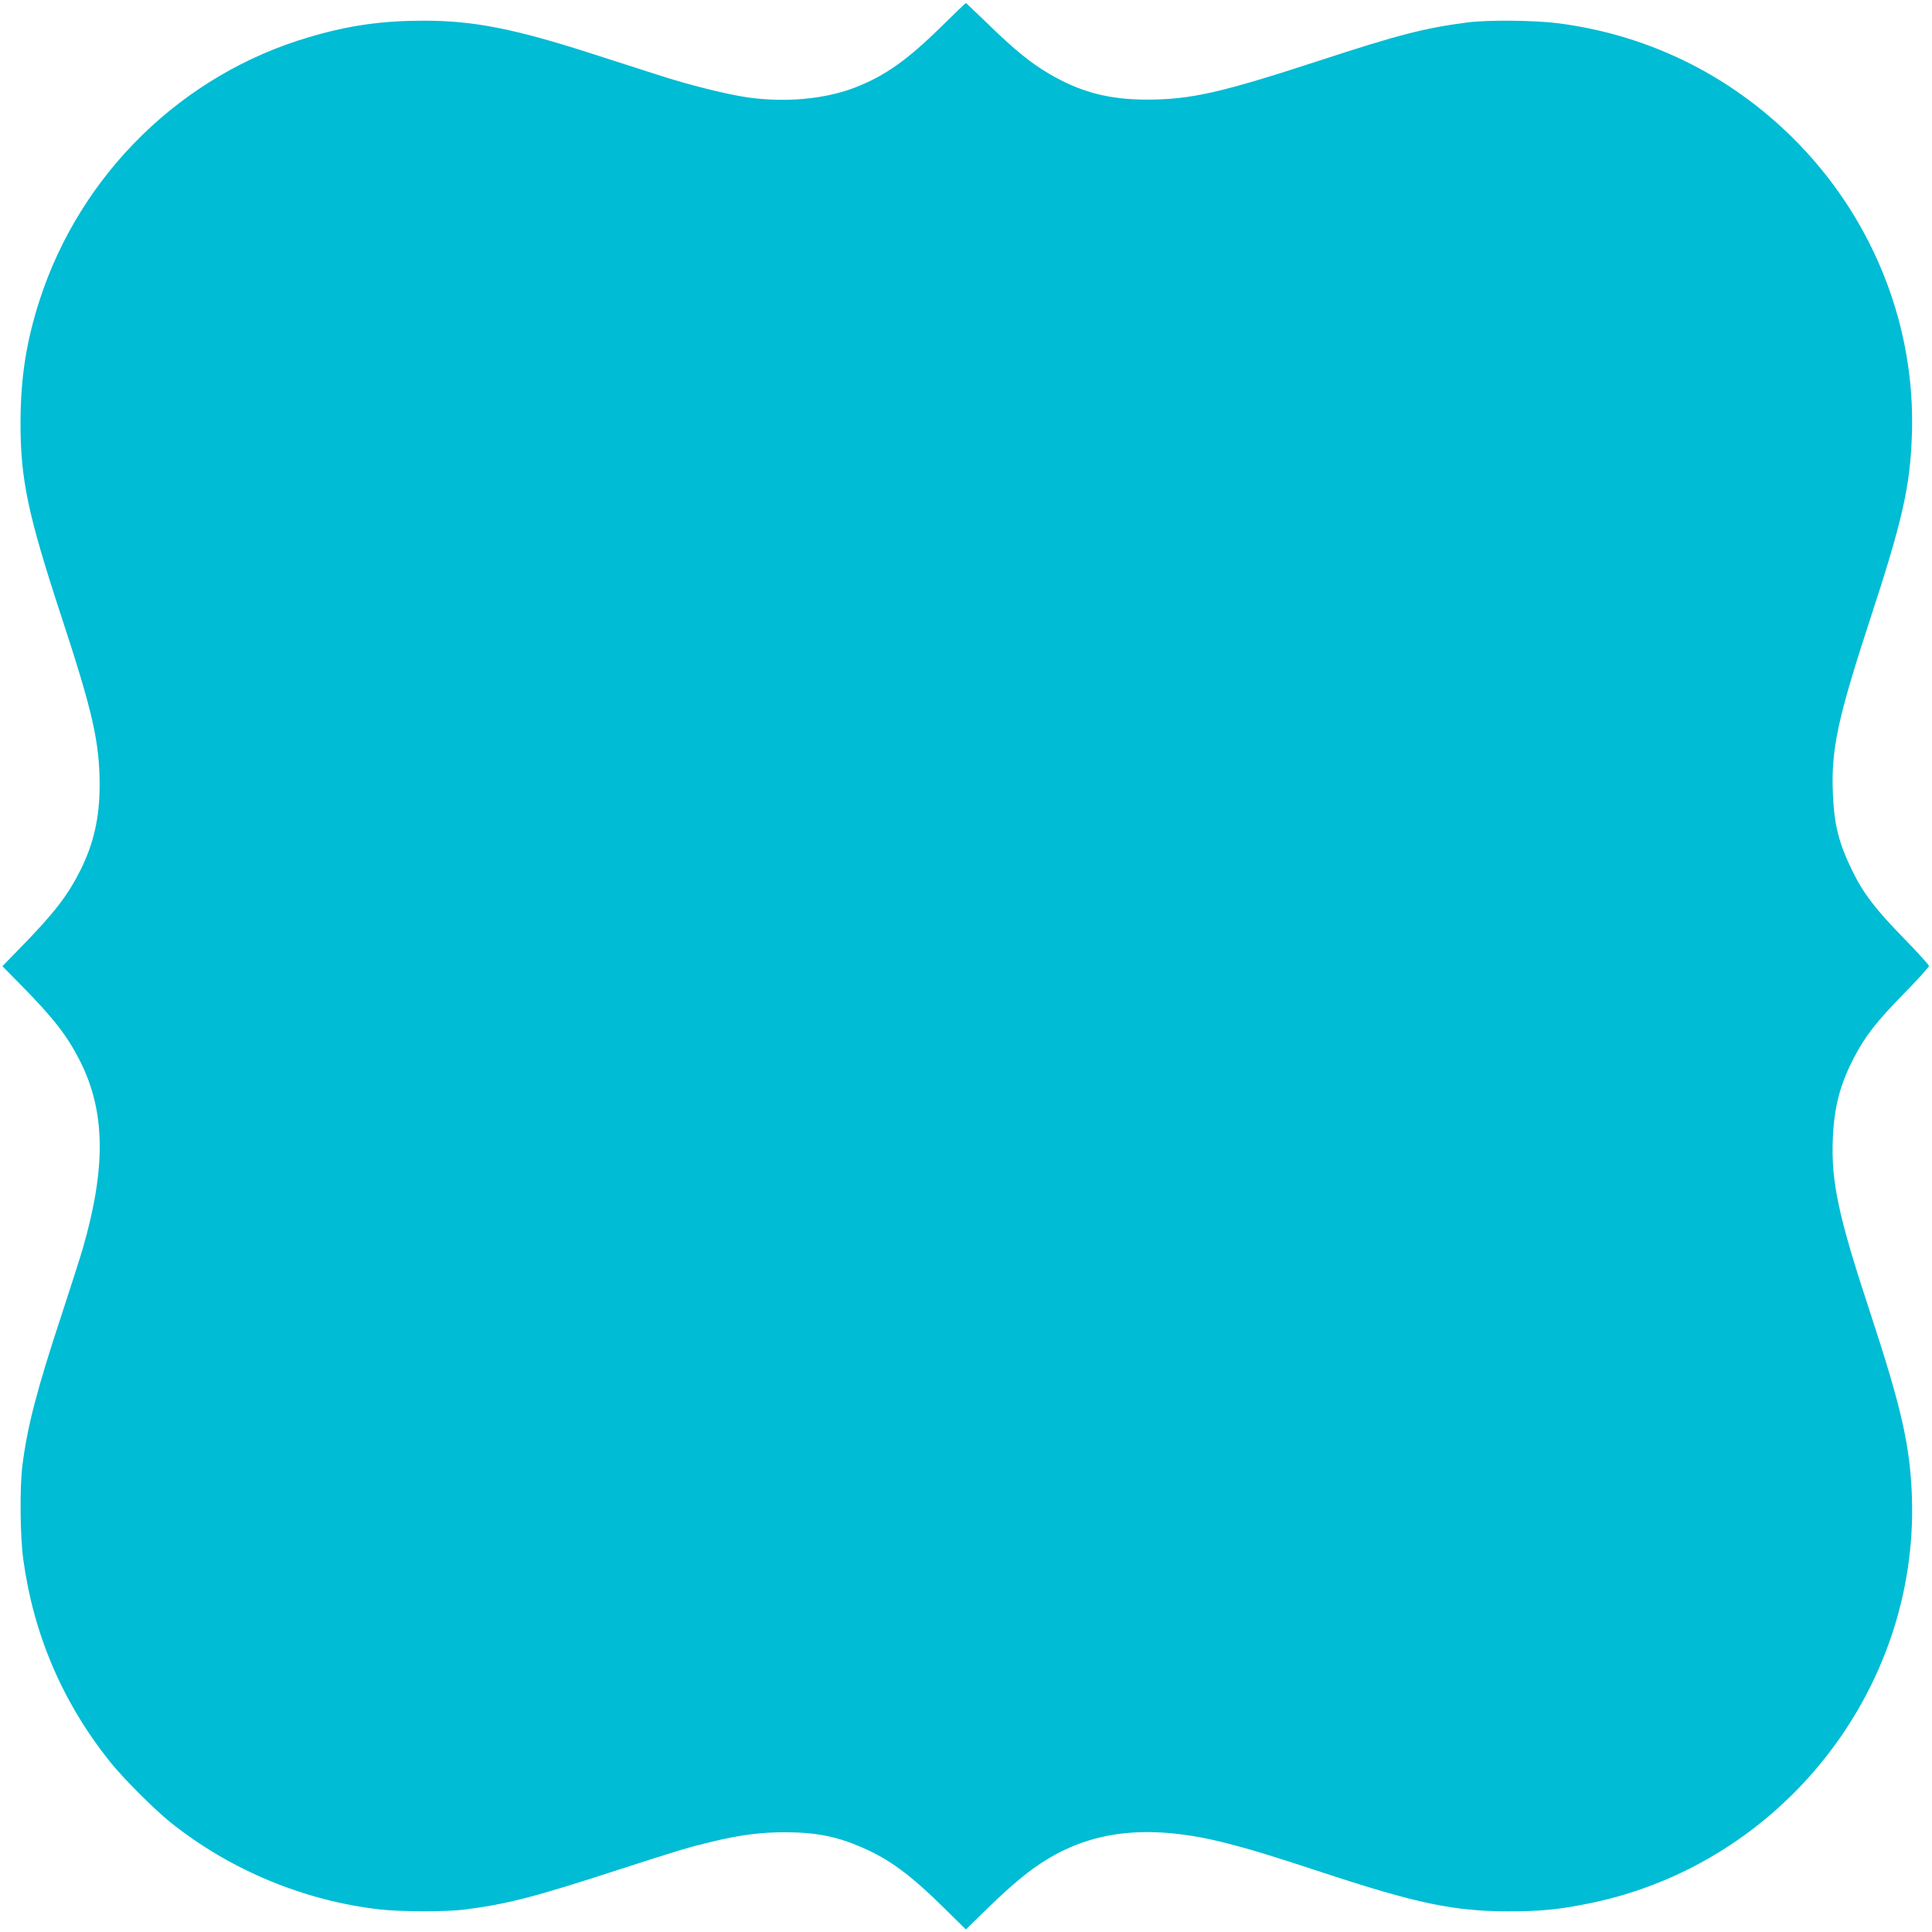<?xml version="1.0" standalone="no"?>
<!DOCTYPE svg PUBLIC "-//W3C//DTD SVG 20010904//EN"
 "http://www.w3.org/TR/2001/REC-SVG-20010904/DTD/svg10.dtd">
<svg version="1.0" xmlns="http://www.w3.org/2000/svg"
 width="1280pt" height="1280pt" viewBox="0 0 1280 1280"
 preserveAspectRatio="xMidYMid meet">
<g transform="translate(0,1280) scale(0.1,-0.1)"
fill="#00bcd4" stroke="none">
<path d="M6240 12627 c-230 -226 -376 -329 -573 -406 -201 -78 -462 -102 -716
-66 -141 21 -387 82 -596 150 -93 30 -282 91 -420 135 -522 169 -796 223
-1125 223 -278 0 -499 -31 -762 -109 -840 -246 -1515 -905 -1786 -1744 -88
-273 -125 -510 -126 -805 -1 -380 48 -612 273 -1297 206 -627 251 -827 251
-1110 0 -215 -39 -386 -127 -563 -86 -170 -171 -281 -392 -508 l-125 -128 110
-112 c232 -235 319 -348 407 -522 165 -331 170 -700 16 -1235 -17 -58 -80
-255 -140 -438 -166 -504 -227 -739 -260 -997 -19 -143 -16 -472 5 -625 68
-498 259 -946 573 -1340 86 -108 293 -316 403 -404 395 -316 886 -520 1390
-577 138 -15 440 -16 560 0 281 36 459 82 1010 261 410 133 472 151 630 189
181 44 324 62 481 62 205 -1 340 -27 506 -99 184 -79 321 -180 545 -400 l147
-145 150 146 c161 156 274 249 386 317 325 199 697 233 1186 110 156 -40 296
-82 639 -195 622 -205 870 -257 1225 -258 216 -1 348 12 551 54 1265 260 2175
1411 2131 2693 -12 338 -69 588 -277 1221 -211 640 -259 865 -247 1154 9 208
48 356 138 530 76 146 150 242 332 427 92 94 167 177 167 184 0 7 -75 90 -167
184 -186 190 -271 301 -343 451 -89 182 -119 305 -127 515 -11 288 33 492 243
1135 219 667 270 893 281 1240 23 701 -244 1392 -737 1908 -431 451 -990 734
-1608 813 -154 20 -469 23 -602 5 -280 -36 -461 -83 -980 -253 -652 -213 -852
-258 -1143 -258 -252 0 -444 51 -651 174 -117 69 -224 156 -393 320 -83 80
-152 146 -154 146 -2 0 -74 -69 -159 -153z"/>
</g>
</svg>
